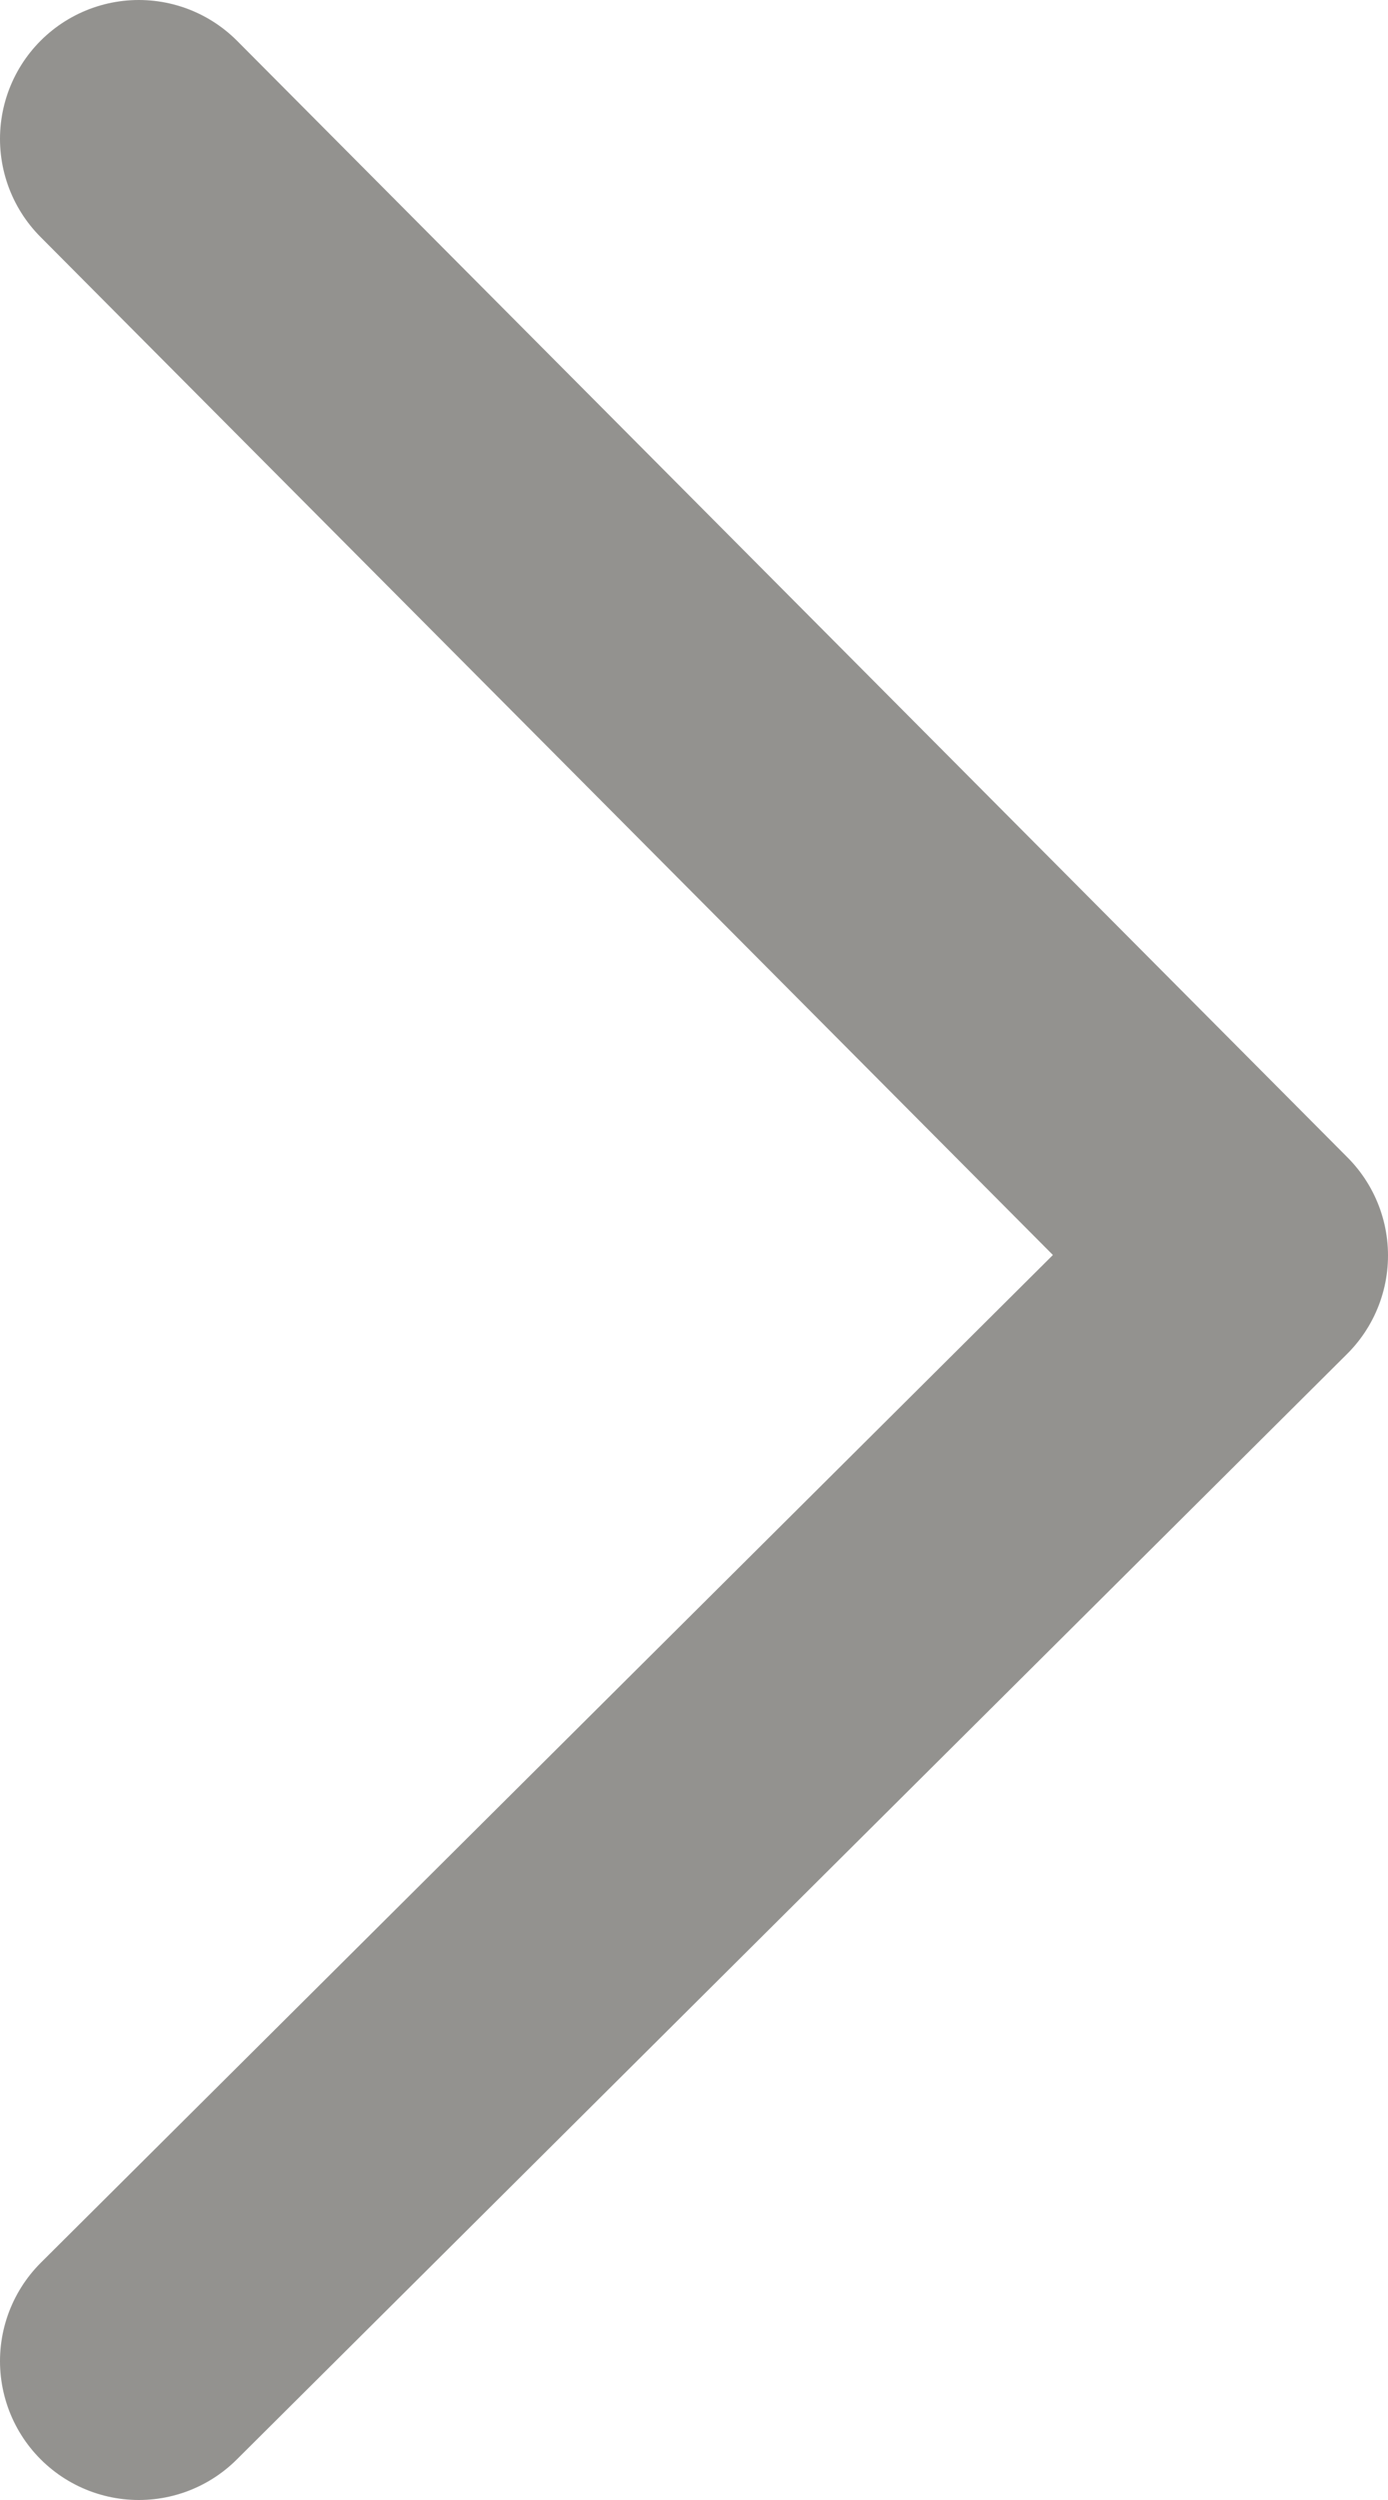 <?xml version="1.0" encoding="UTF-8"?>
<svg width="20px" height="36px" viewBox="0 0 20 36" version="1.1" xmlns="http://www.w3.org/2000/svg" xmlns:xlink="http://www.w3.org/1999/xlink">
    <title>icon-chevron-left copy</title>
    <g id="Desktop" stroke="none" stroke-width="1" fill="none" fill-rule="evenodd" stroke-linecap="round" stroke-linejoin="round">
        <g id="3.1-Auswertung-2v4" transform="translate(-1358, -500)" stroke="#93928F" stroke-width="4">
            <g id="box-question" transform="translate(496, 174)">
                <polyline id="icon-chevron-left-copy" transform="translate(872, 344) scale(-1, 1) translate(-872, -344) " points="880 328 864 344.079 880 360"></polyline>
            </g>
        </g>
    </g>
</svg>
